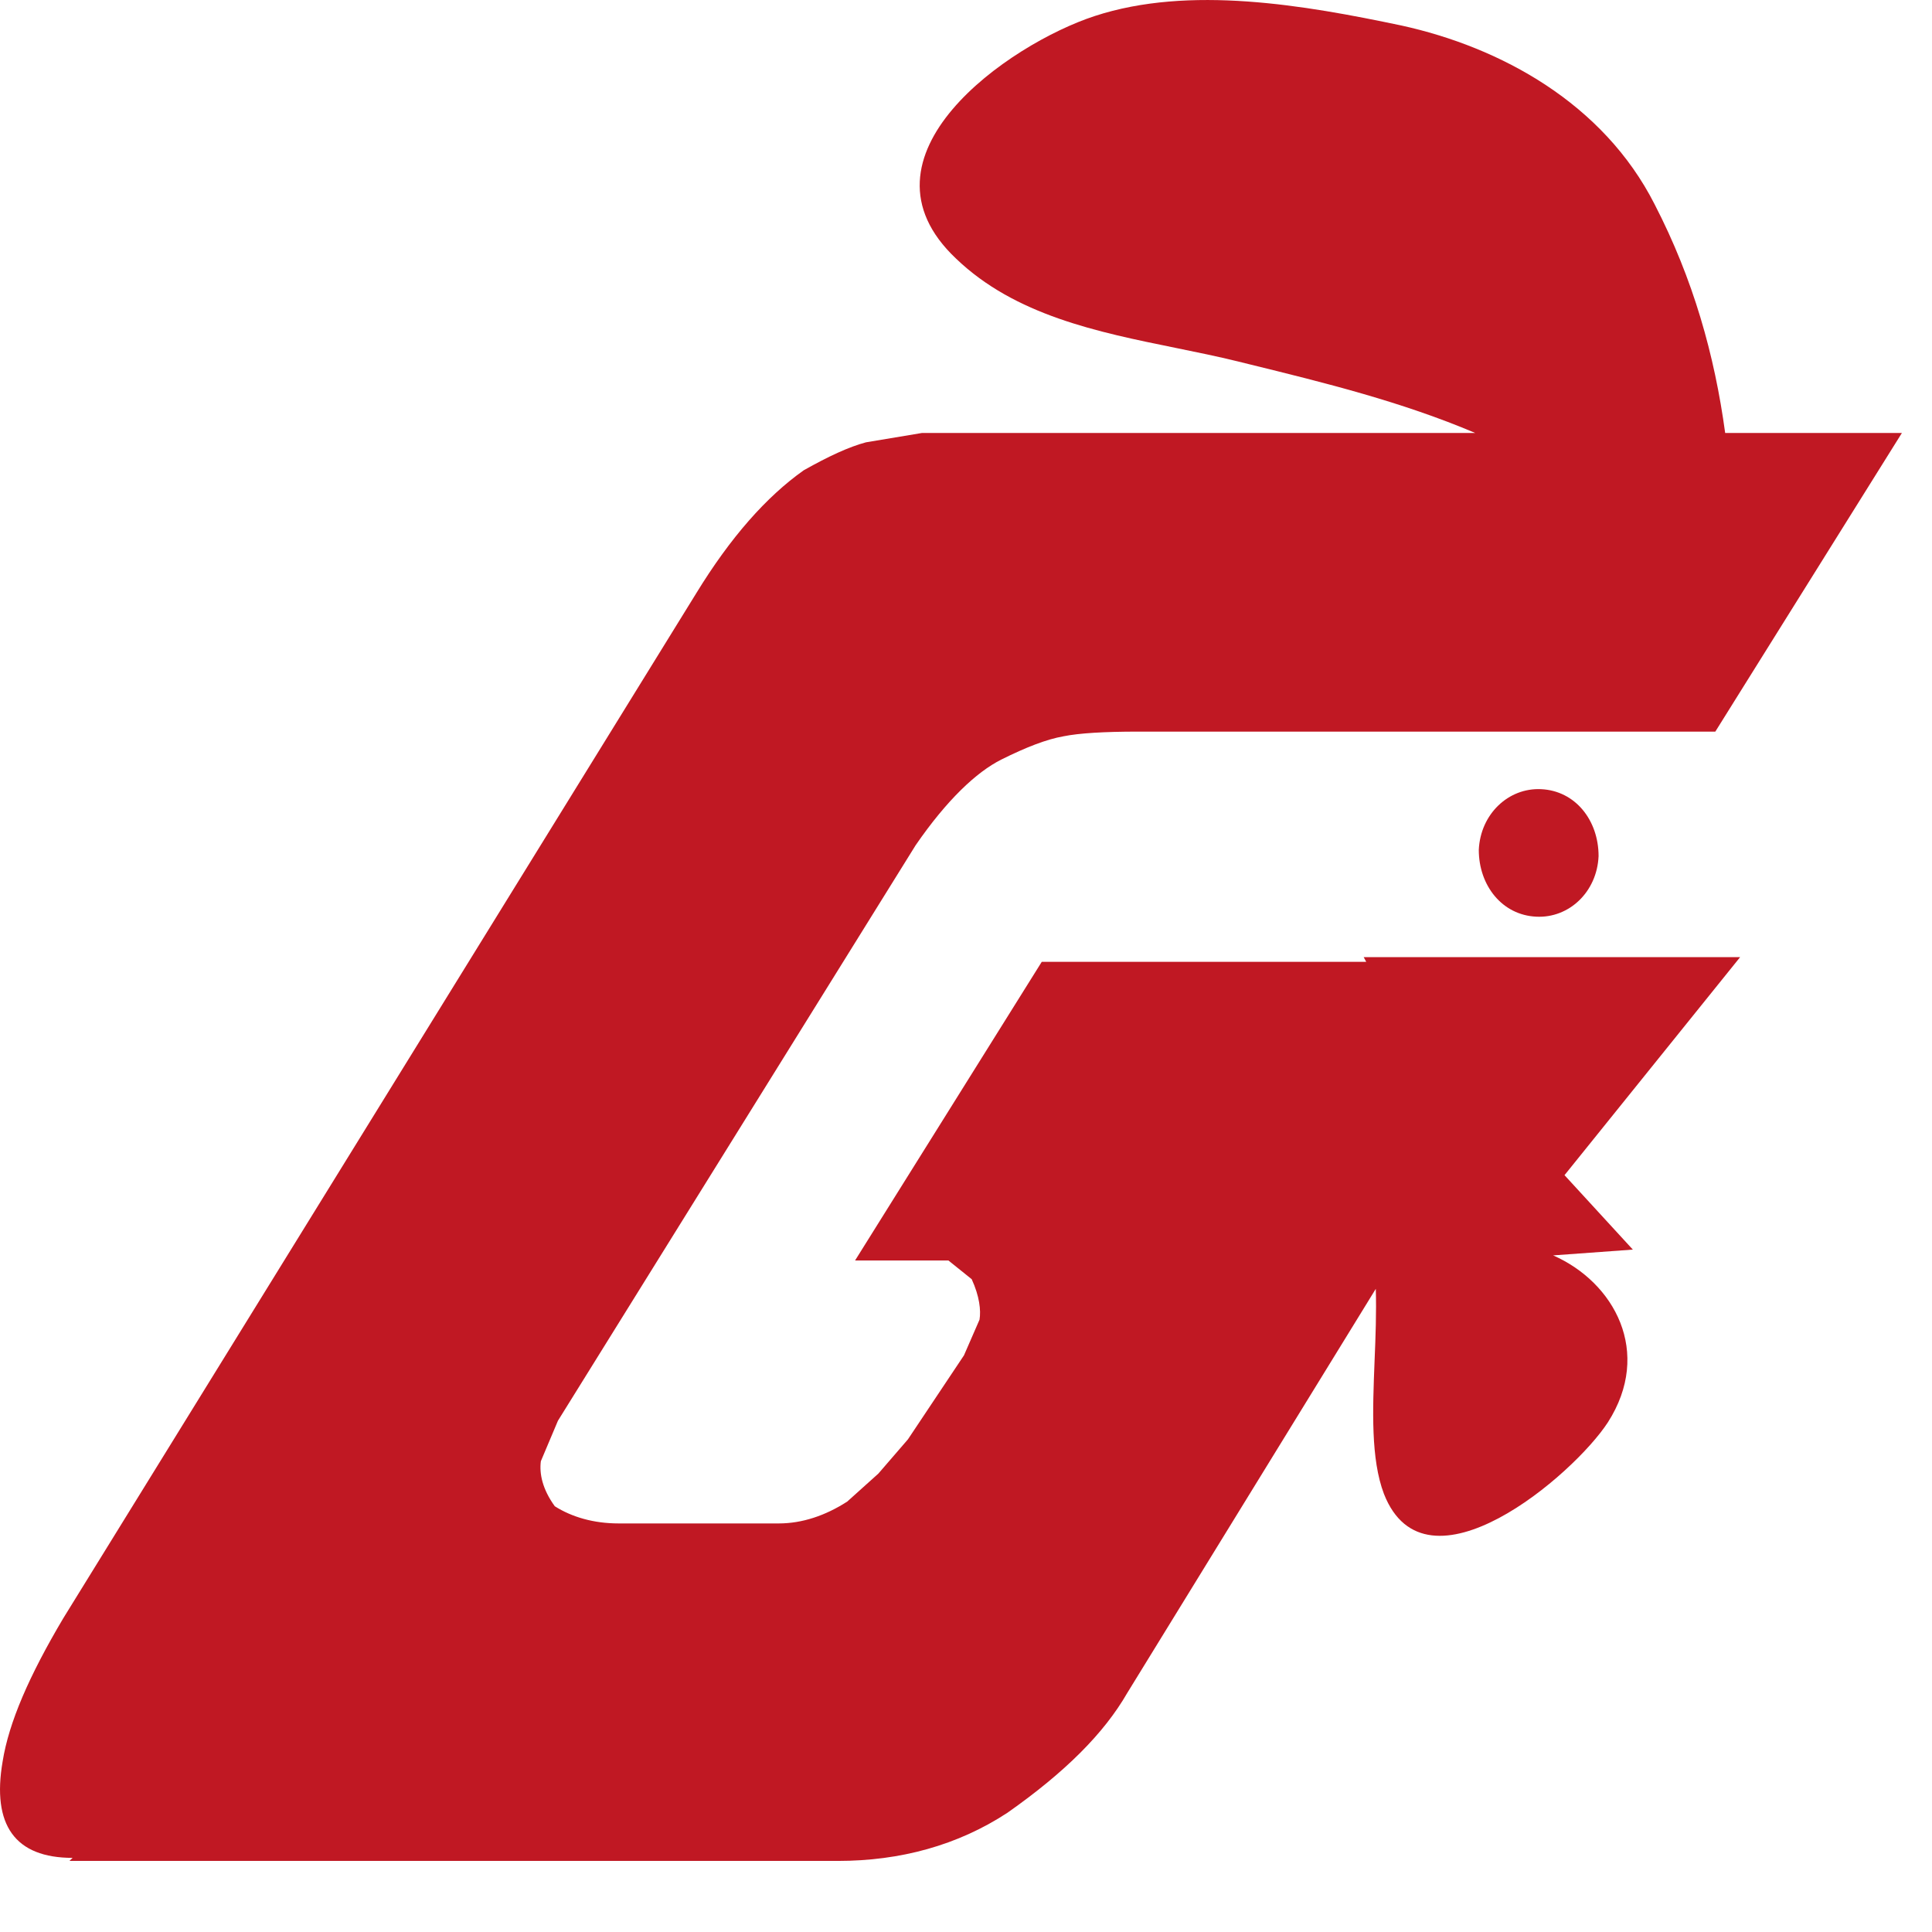 <svg width="19" height="19" viewBox="0 0 19 19" fill="none" xmlns="http://www.w3.org/2000/svg">
<path fill-rule="evenodd" clip-rule="evenodd" d="M16.966 4.258H18.704L16.869 7.195H11.193C10.857 7.195 10.612 7.21 10.459 7.241C10.29 7.271 10.092 7.348 9.847 7.47C9.602 7.593 9.311 7.868 9.005 8.312L5.487 13.972L5.319 14.37C5.303 14.492 5.334 14.645 5.456 14.813C5.625 14.92 5.839 14.982 6.084 14.982H7.659C7.889 14.982 8.118 14.905 8.332 14.767L8.638 14.492L8.929 14.155L9.48 13.329L9.633 12.978C9.648 12.886 9.633 12.748 9.556 12.58L9.327 12.396H8.409L10.245 9.459H13.436L13.411 9.413H17.113L15.386 11.557L16.058 12.289L15.274 12.346C15.877 12.611 16.253 13.299 15.813 13.987C15.476 14.507 14.023 15.746 13.61 14.691C13.48 14.347 13.499 13.871 13.518 13.385C13.528 13.146 13.537 12.905 13.53 12.675L11.086 16.649C10.857 17.047 10.474 17.429 9.908 17.827C9.419 18.148 8.852 18.301 8.241 18.301H0.683L0.714 18.271C0.148 18.271 -0.082 17.949 0.026 17.322C0.087 16.94 0.286 16.481 0.622 15.915L6.848 5.833C7.185 5.283 7.537 4.885 7.904 4.625C8.149 4.487 8.348 4.395 8.516 4.35L9.067 4.258H14.508C13.784 3.951 13.035 3.766 12.277 3.58L12.172 3.554C11.976 3.506 11.772 3.464 11.565 3.422C10.791 3.265 9.983 3.1 9.403 2.544C8.332 1.535 9.923 0.433 10.765 0.158C11.698 -0.148 12.83 0.051 13.778 0.25C14.758 0.464 15.767 1.015 16.272 2.009C16.653 2.747 16.862 3.493 16.966 4.258ZM14.543 8.358C14.543 8.709 14.773 9 15.109 9.015C15.431 9.031 15.706 8.771 15.721 8.419C15.721 8.067 15.492 7.776 15.155 7.761C14.834 7.746 14.559 8.006 14.543 8.358Z" fill="#C01823"/>
</svg>

